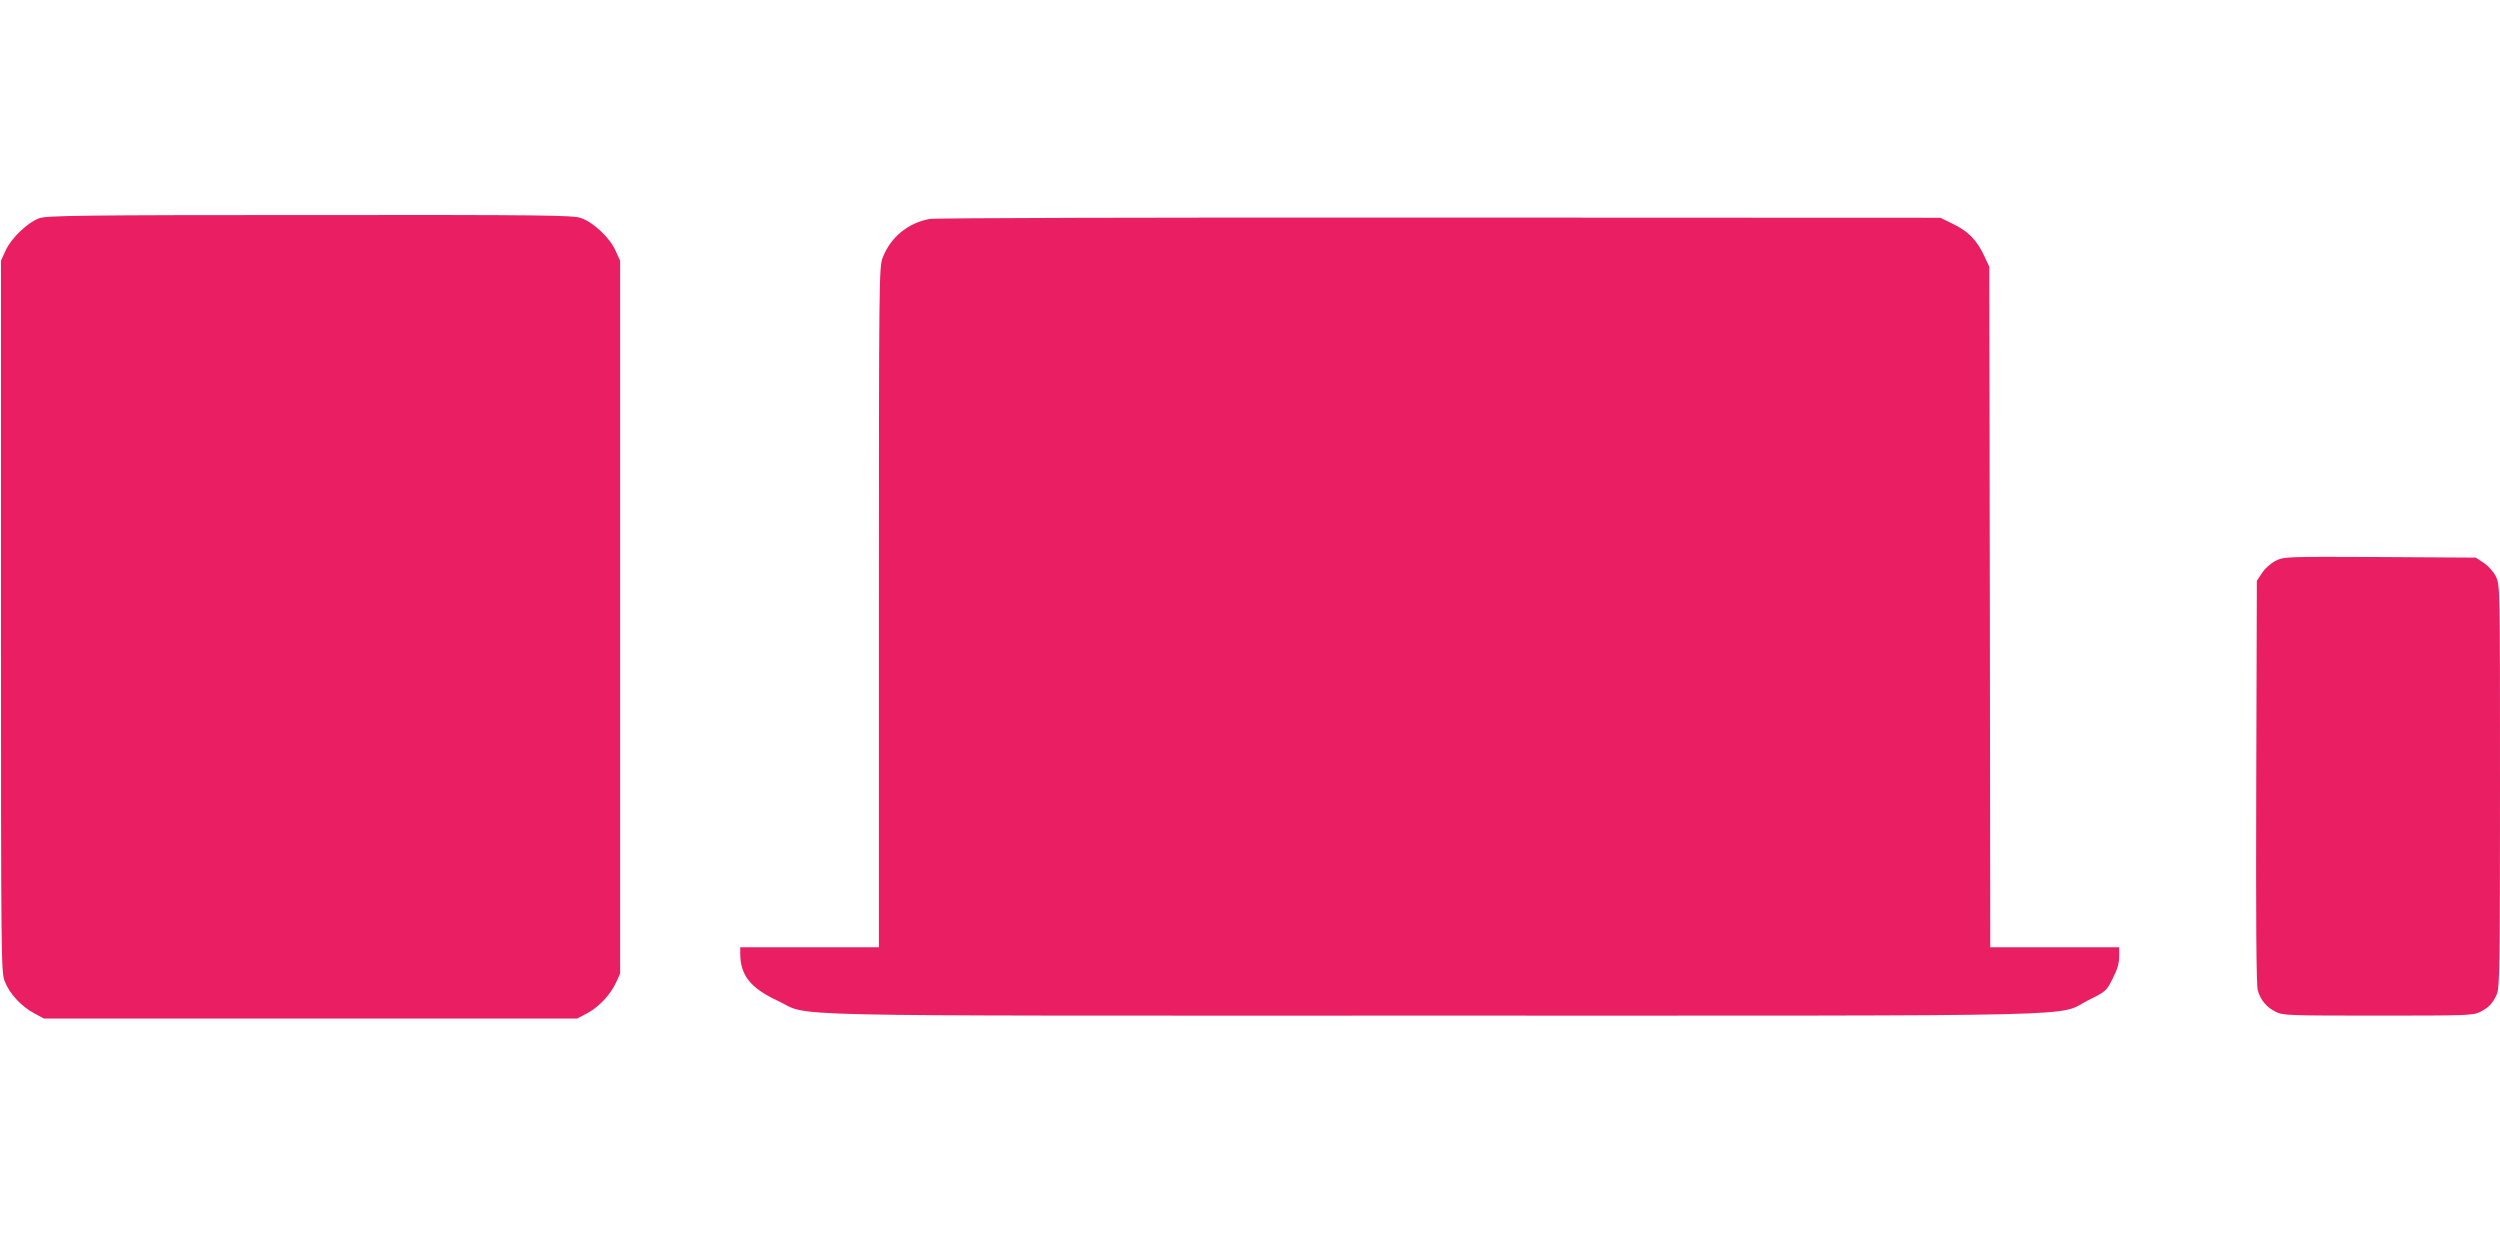 <?xml version="1.0" standalone="no"?>
<!DOCTYPE svg PUBLIC "-//W3C//DTD SVG 20010904//EN"
 "http://www.w3.org/TR/2001/REC-SVG-20010904/DTD/svg10.dtd">
<svg version="1.0" xmlns="http://www.w3.org/2000/svg"
 width="1280pt" height="640pt" viewBox="0 0 1280 640"
 preserveAspectRatio="xMidYMid meet">
<g transform="translate(0,640) scale(0.1,-0.1)"
fill="#e91e63" stroke="none">
<path d="M202 5283 c-60 -21 -144 -102 -173 -165 l-24 -53 0 -1820 c0 -1766 1
-1821 19 -1869 24 -63 86 -130 151 -164 l50 -27 1365 0 1365 0 51 27 c60 32
118 93 148 157 l21 46 0 1825 0 1825 -24 53 c-30 66 -113 144 -177 166 -43 14
-182 16 -1388 15 -1169 0 -1346 -3 -1384 -16z"/>
<path d="M4761 5279 c-111 -19 -202 -94 -242 -199 -18 -49 -19 -97 -19 -1790
l0 -1740 -355 0 -355 0 0 -31 c0 -112 52 -178 192 -243 177 -83 -129 -76 3345
-76 3496 0 3195 -7 3365 79 91 45 93 47 125 111 24 46 33 78 33 112 l0 48
-330 0 -330 0 -2 1743 -3 1742 -26 55 c-37 80 -81 125 -157 162 l-67 33 -2560
1 c-1482 1 -2583 -2 -2614 -7z"/>
<path d="M11652 3529 c-26 -13 -55 -39 -70 -62 l-27 -41 -3 -1030 c-2 -697 0
-1043 8 -1067 14 -49 44 -86 91 -109 36 -19 60 -20 524 -20 457 0 488 1 523
19 46 23 67 46 87 94 13 32 15 162 15 1064 0 1026 0 1027 -21 1071 -13 26 -38
54 -62 70 l-41 27 -490 3 c-486 2 -491 2 -534 -19z"/>
</g>
</svg>
